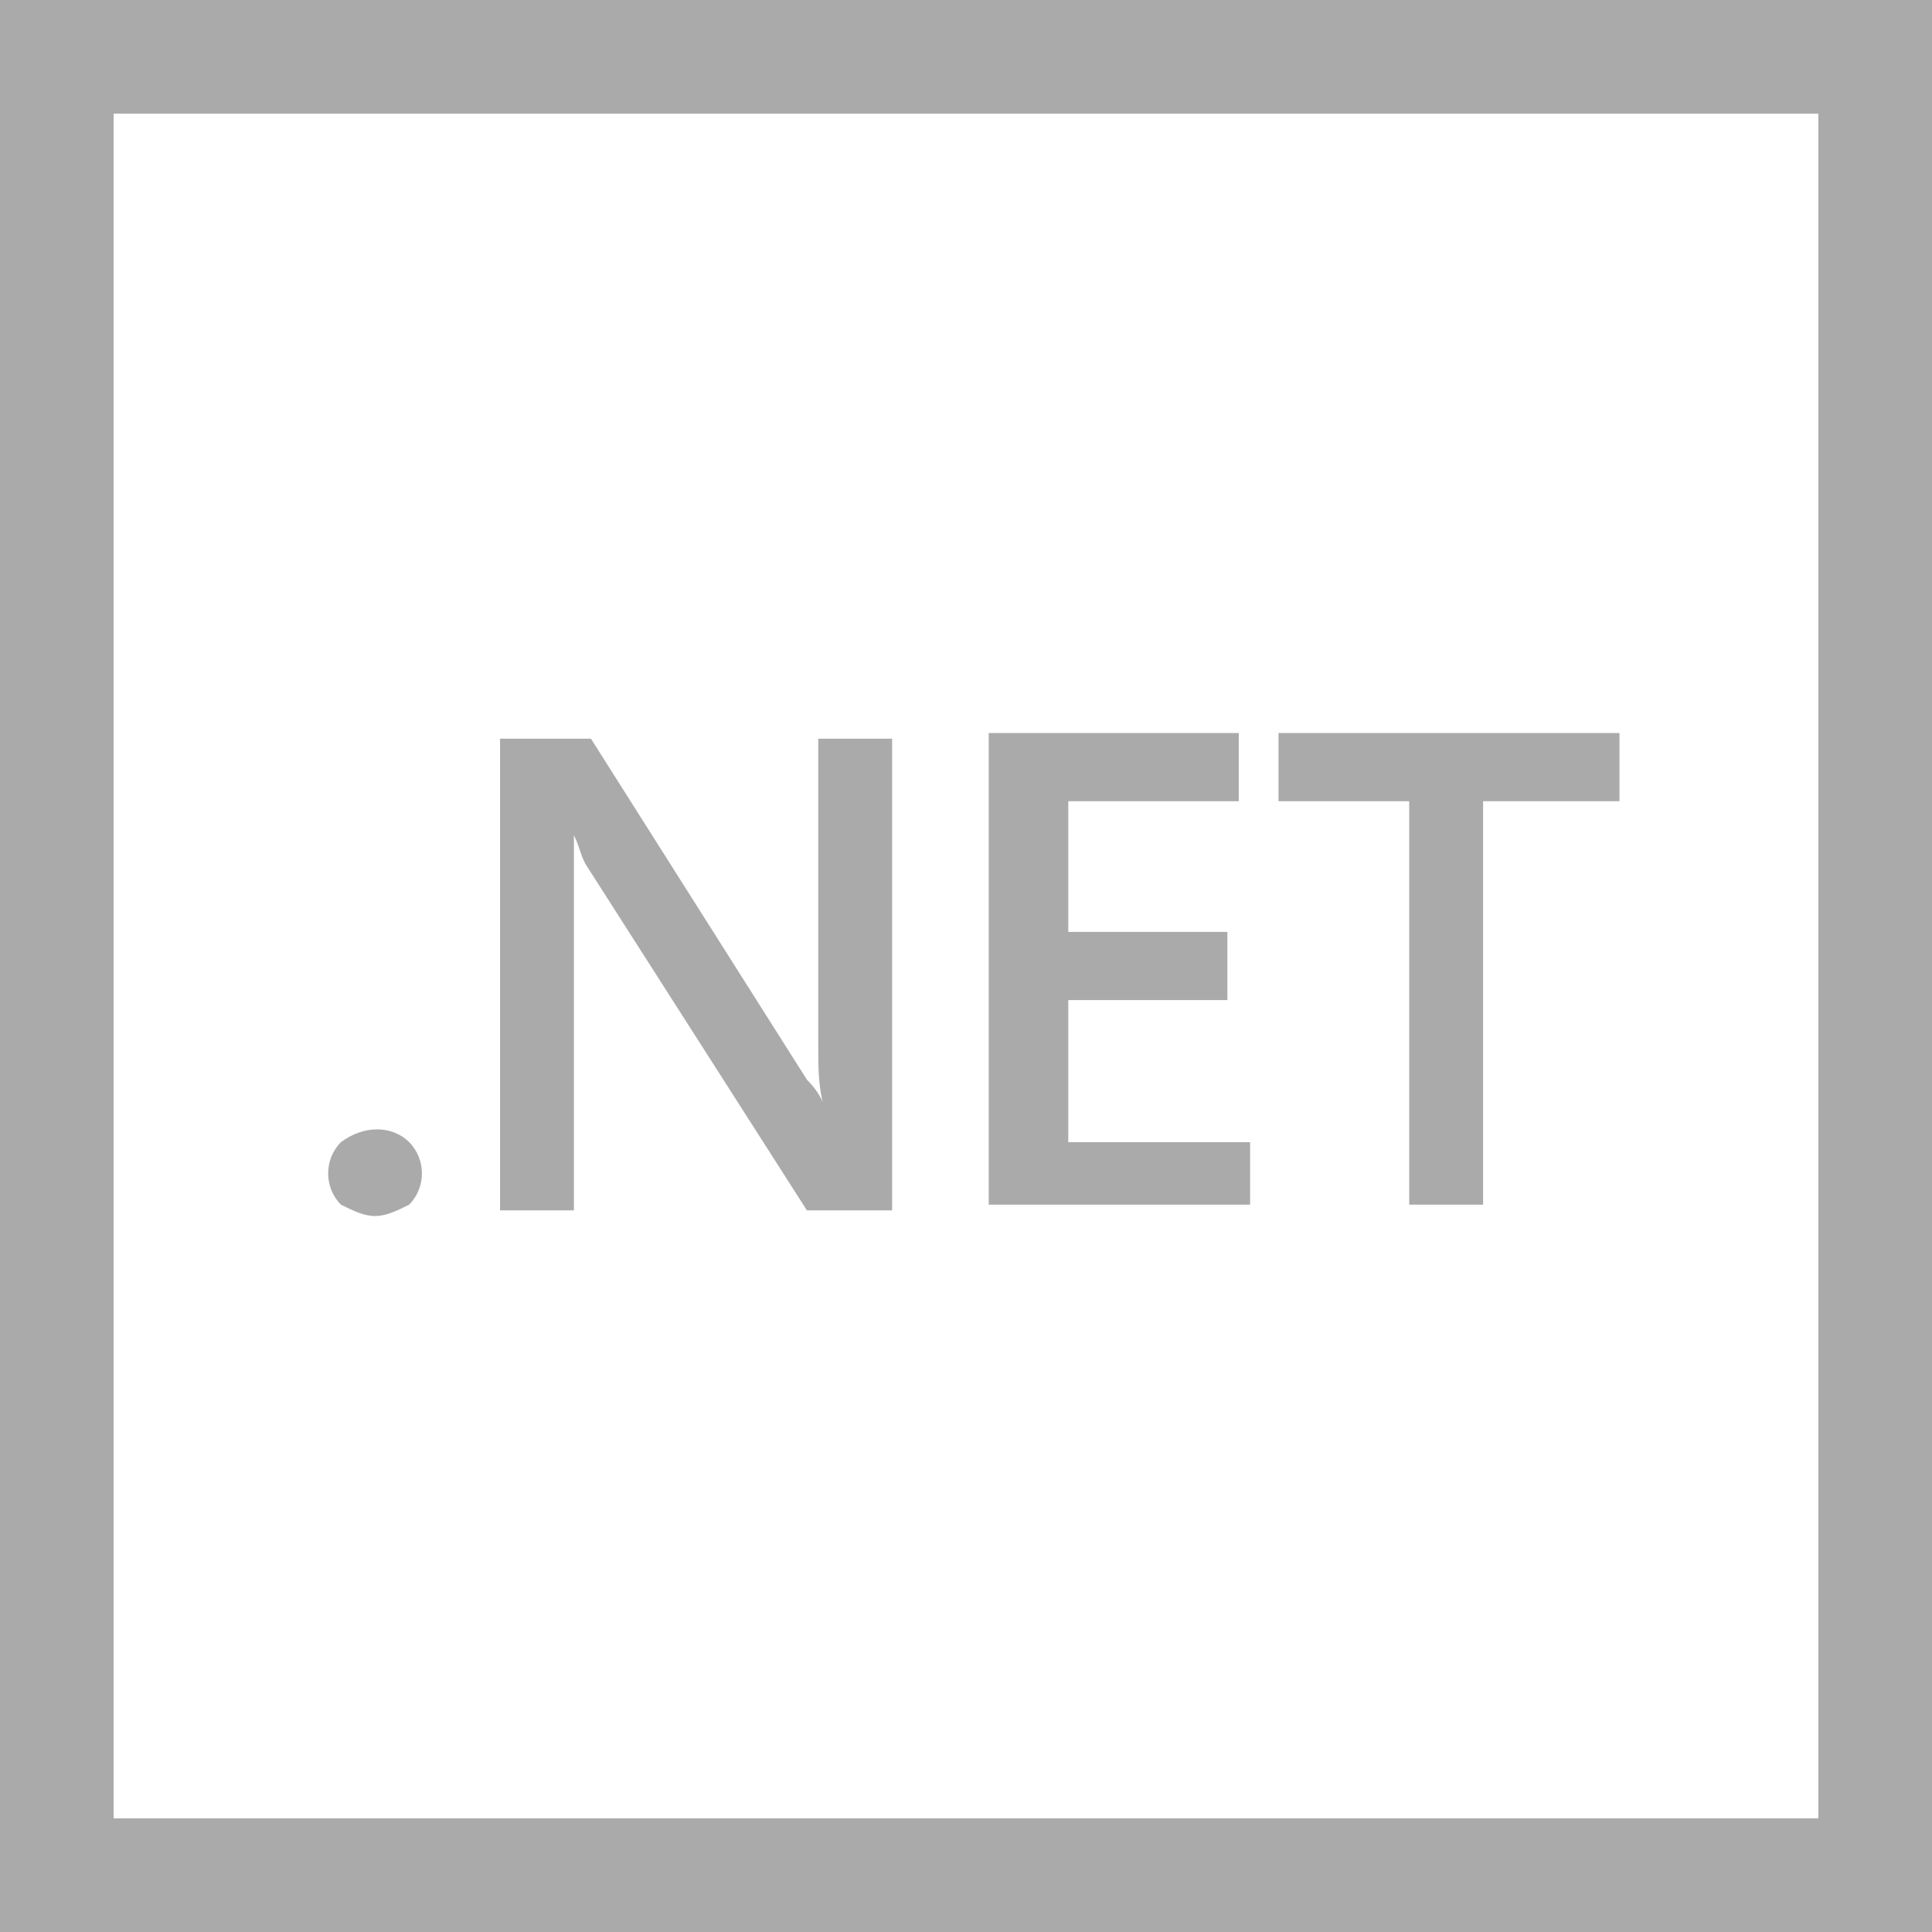 <?xml version="1.0" encoding="utf-8"?>
<!-- Generator: Adobe Illustrator 27.8.1, SVG Export Plug-In . SVG Version: 6.00 Build 0)  -->
<svg version="1.1" id="Layer_1" xmlns="http://www.w3.org/2000/svg" xmlns:xlink="http://www.w3.org/1999/xlink" x="0px" y="0px"
	 viewBox="0 0 34 34" style="enable-background:new 0 0 34 34;" xml:space="preserve">
<g>
	<path fill="#AAAAAA" d="M0,0v34h34V0H0z M32,32H2V2h30V32z" />
	<path fill="#AAAAAA" d="M6.6,21.4c0.2,0,0.4-0.1,0.6-0.2c0,0,0,0,0,0c0.3-0.3,0.3-0.8,0-1.1c-0.3-0.3-0.8-0.3-1.2,0c0,0,0,0,0,0
		c-0.3,0.3-0.3,0.8,0,1.1C6.2,21.3,6.4,21.4,6.6,21.4z"/>
	<path fill="#AAAAAA" d="M10.1,15.8c0-0.4,0-0.8,0-1.1h0c0.1,0.2,0.1,0.3,0.2,0.5l3.9,6.1h1.5l0-8.3h-1.3v5.4c0,0.4,0,0.7,0.1,1.1h0
		c0-0.1-0.1-0.3-0.3-0.5l-3.8-6H8.8v8.3h1.3V15.8z"/>
	<polygon fill="#AAAAAA" points="22,20.1 18.8,20.1 18.8,17.6 21.6,17.6 21.6,16.4 18.8,16.4 18.8,14.1 21.8,14.1 21.8,12.9 17.4,12.9 
		17.4,21.2 22,21.2 	"/>
	<polygon fill="#AAAAAA" points="24.8,21.2 26.1,21.2 26.1,14.1 28.5,14.1 28.5,12.9 22.5,12.9 22.5,14.1 24.8,14.1 	"/>
</g>
</svg>
